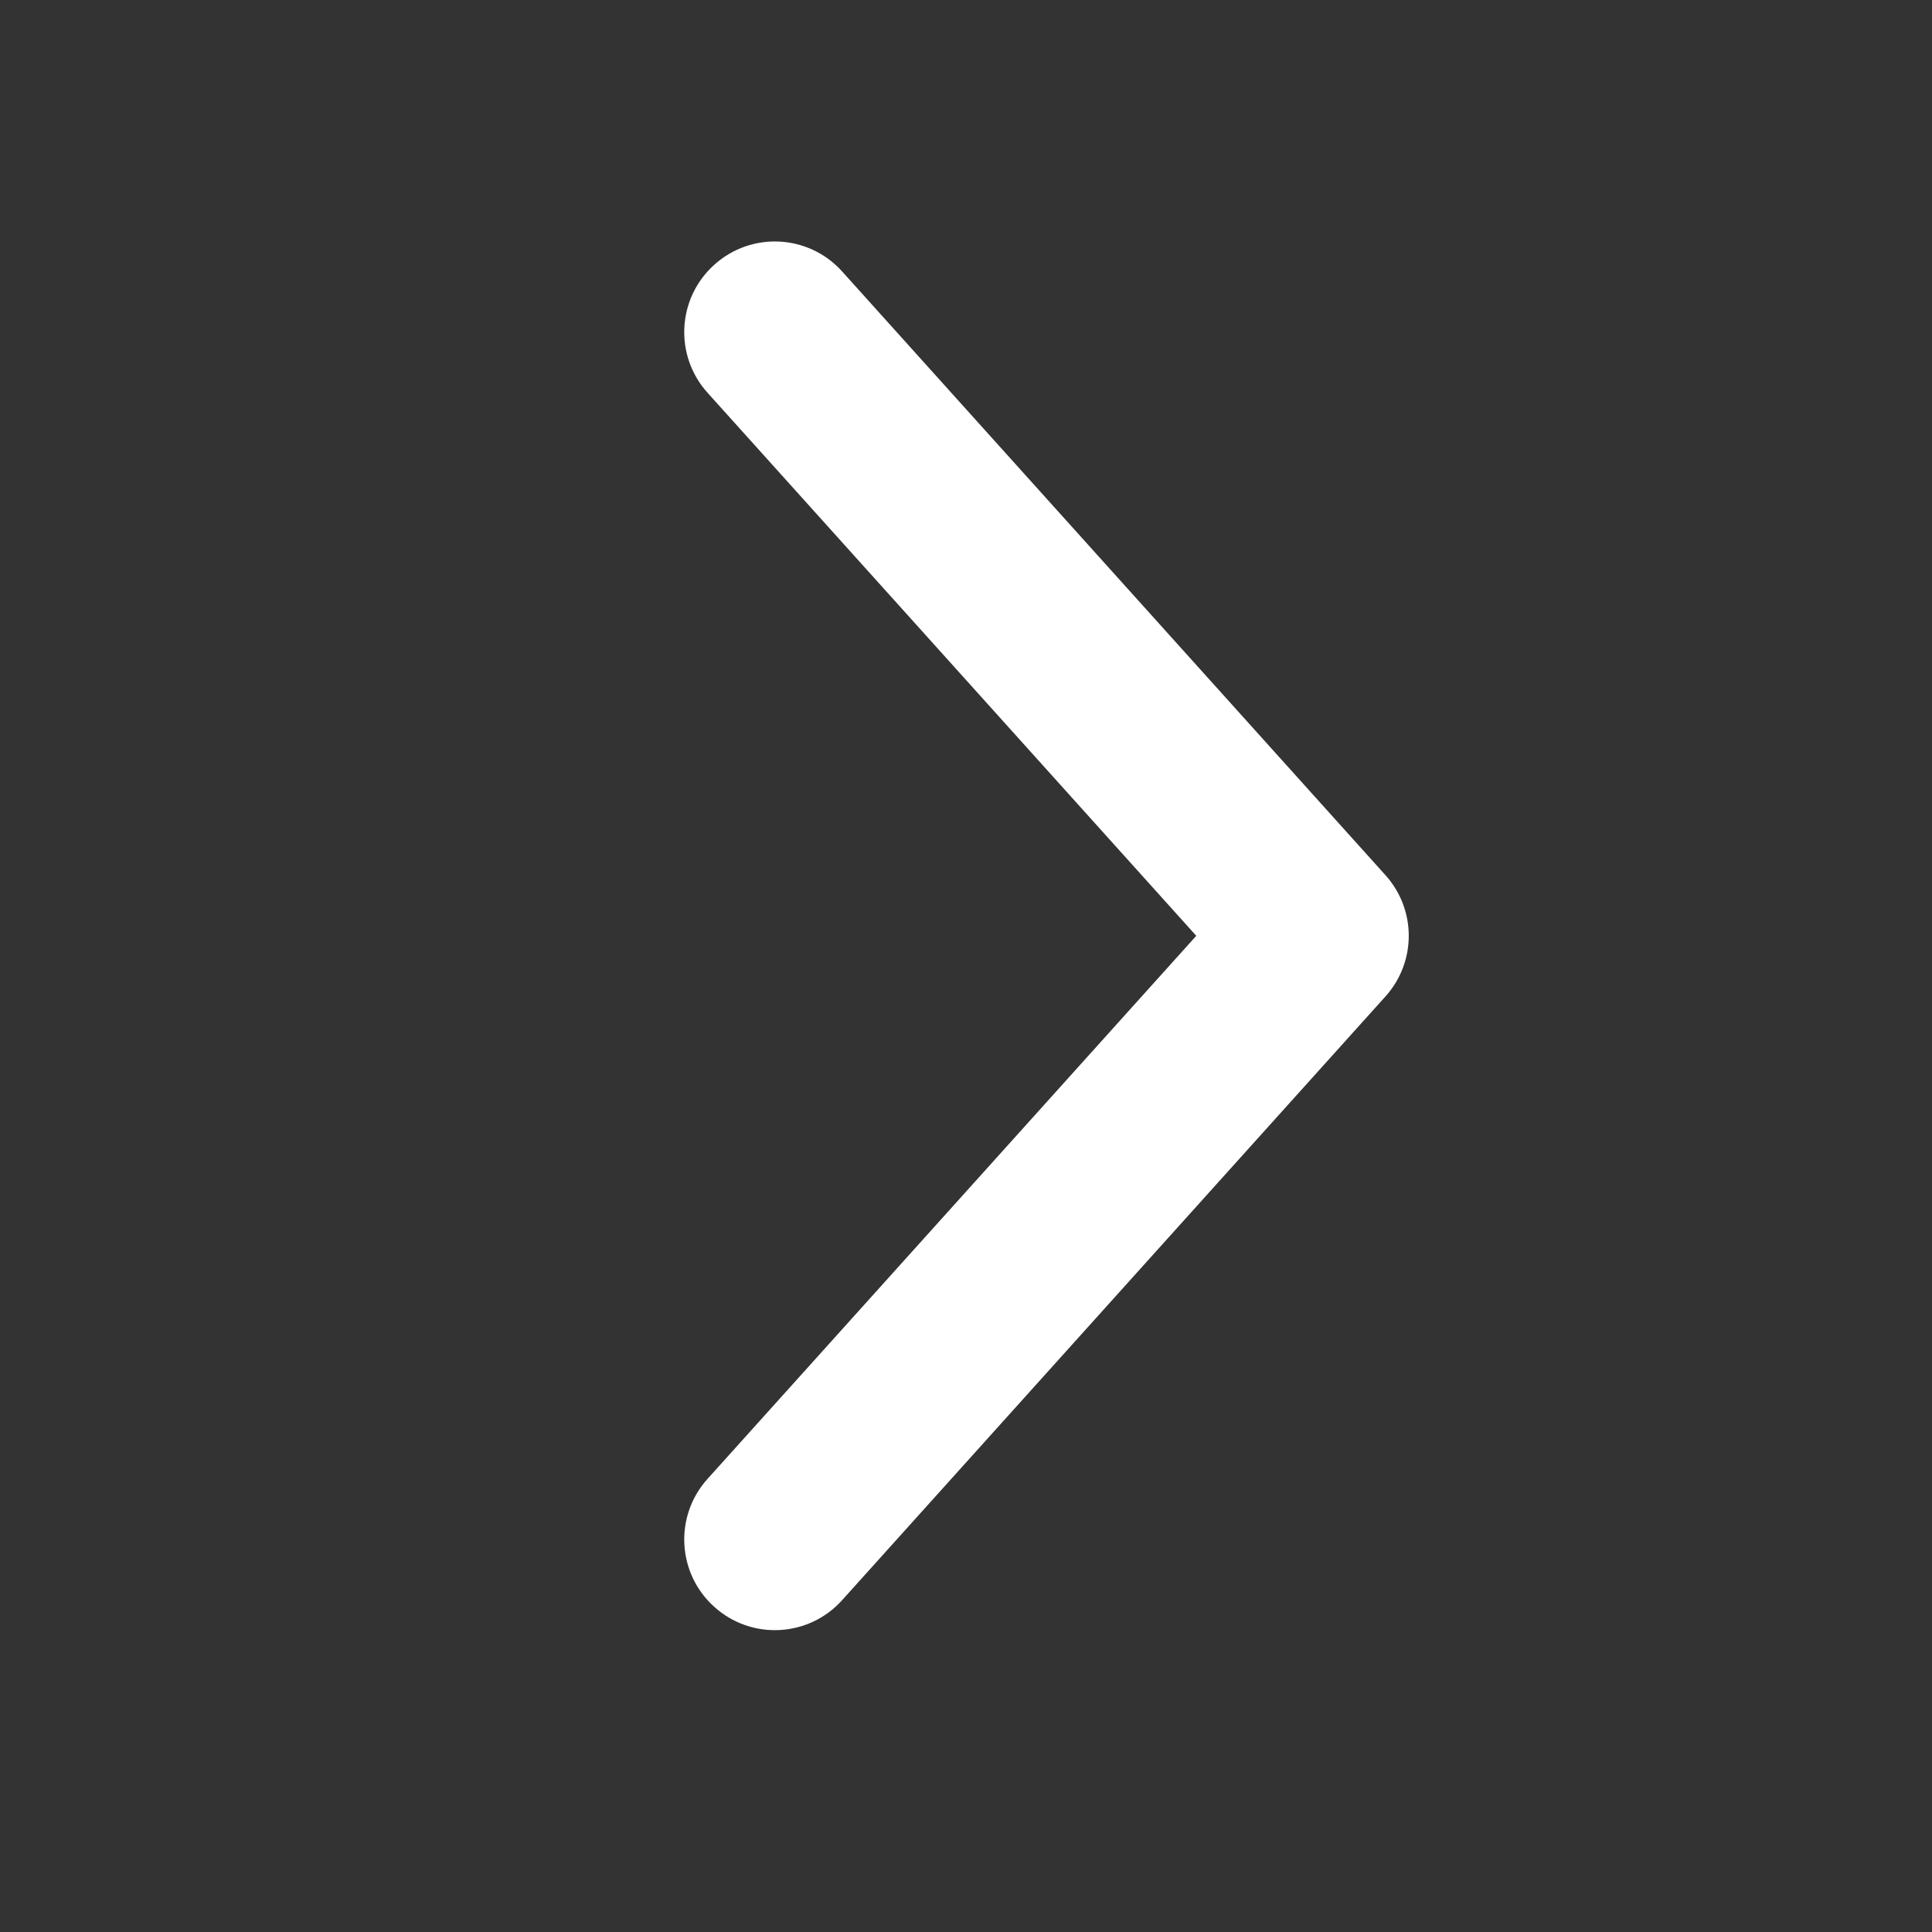 <svg fill="#FFFFFF" height="16px" viewBox="0 0 16 16" width="16px" xmlns="http://www.w3.org/2000/svg"><rect x="0" y="0" width="16" height="16" fill="#333333" stroke="none"/><path clip-rule="evenodd" d="M5.915 13.307C5.607 13.03 5.582 12.556 5.859 12.248L9.907 7.75L5.859 3.252C5.582 2.944 5.607 2.47 5.915 2.193C6.223 1.915 6.697 1.94 6.974 2.248L11.474 7.248C11.731 7.534 11.731 7.966 11.474 8.252L6.974 13.252C6.697 13.56 6.223 13.585 5.915 13.307Z" fill="#FFFFFF" fill-rule="evenodd"/></svg>